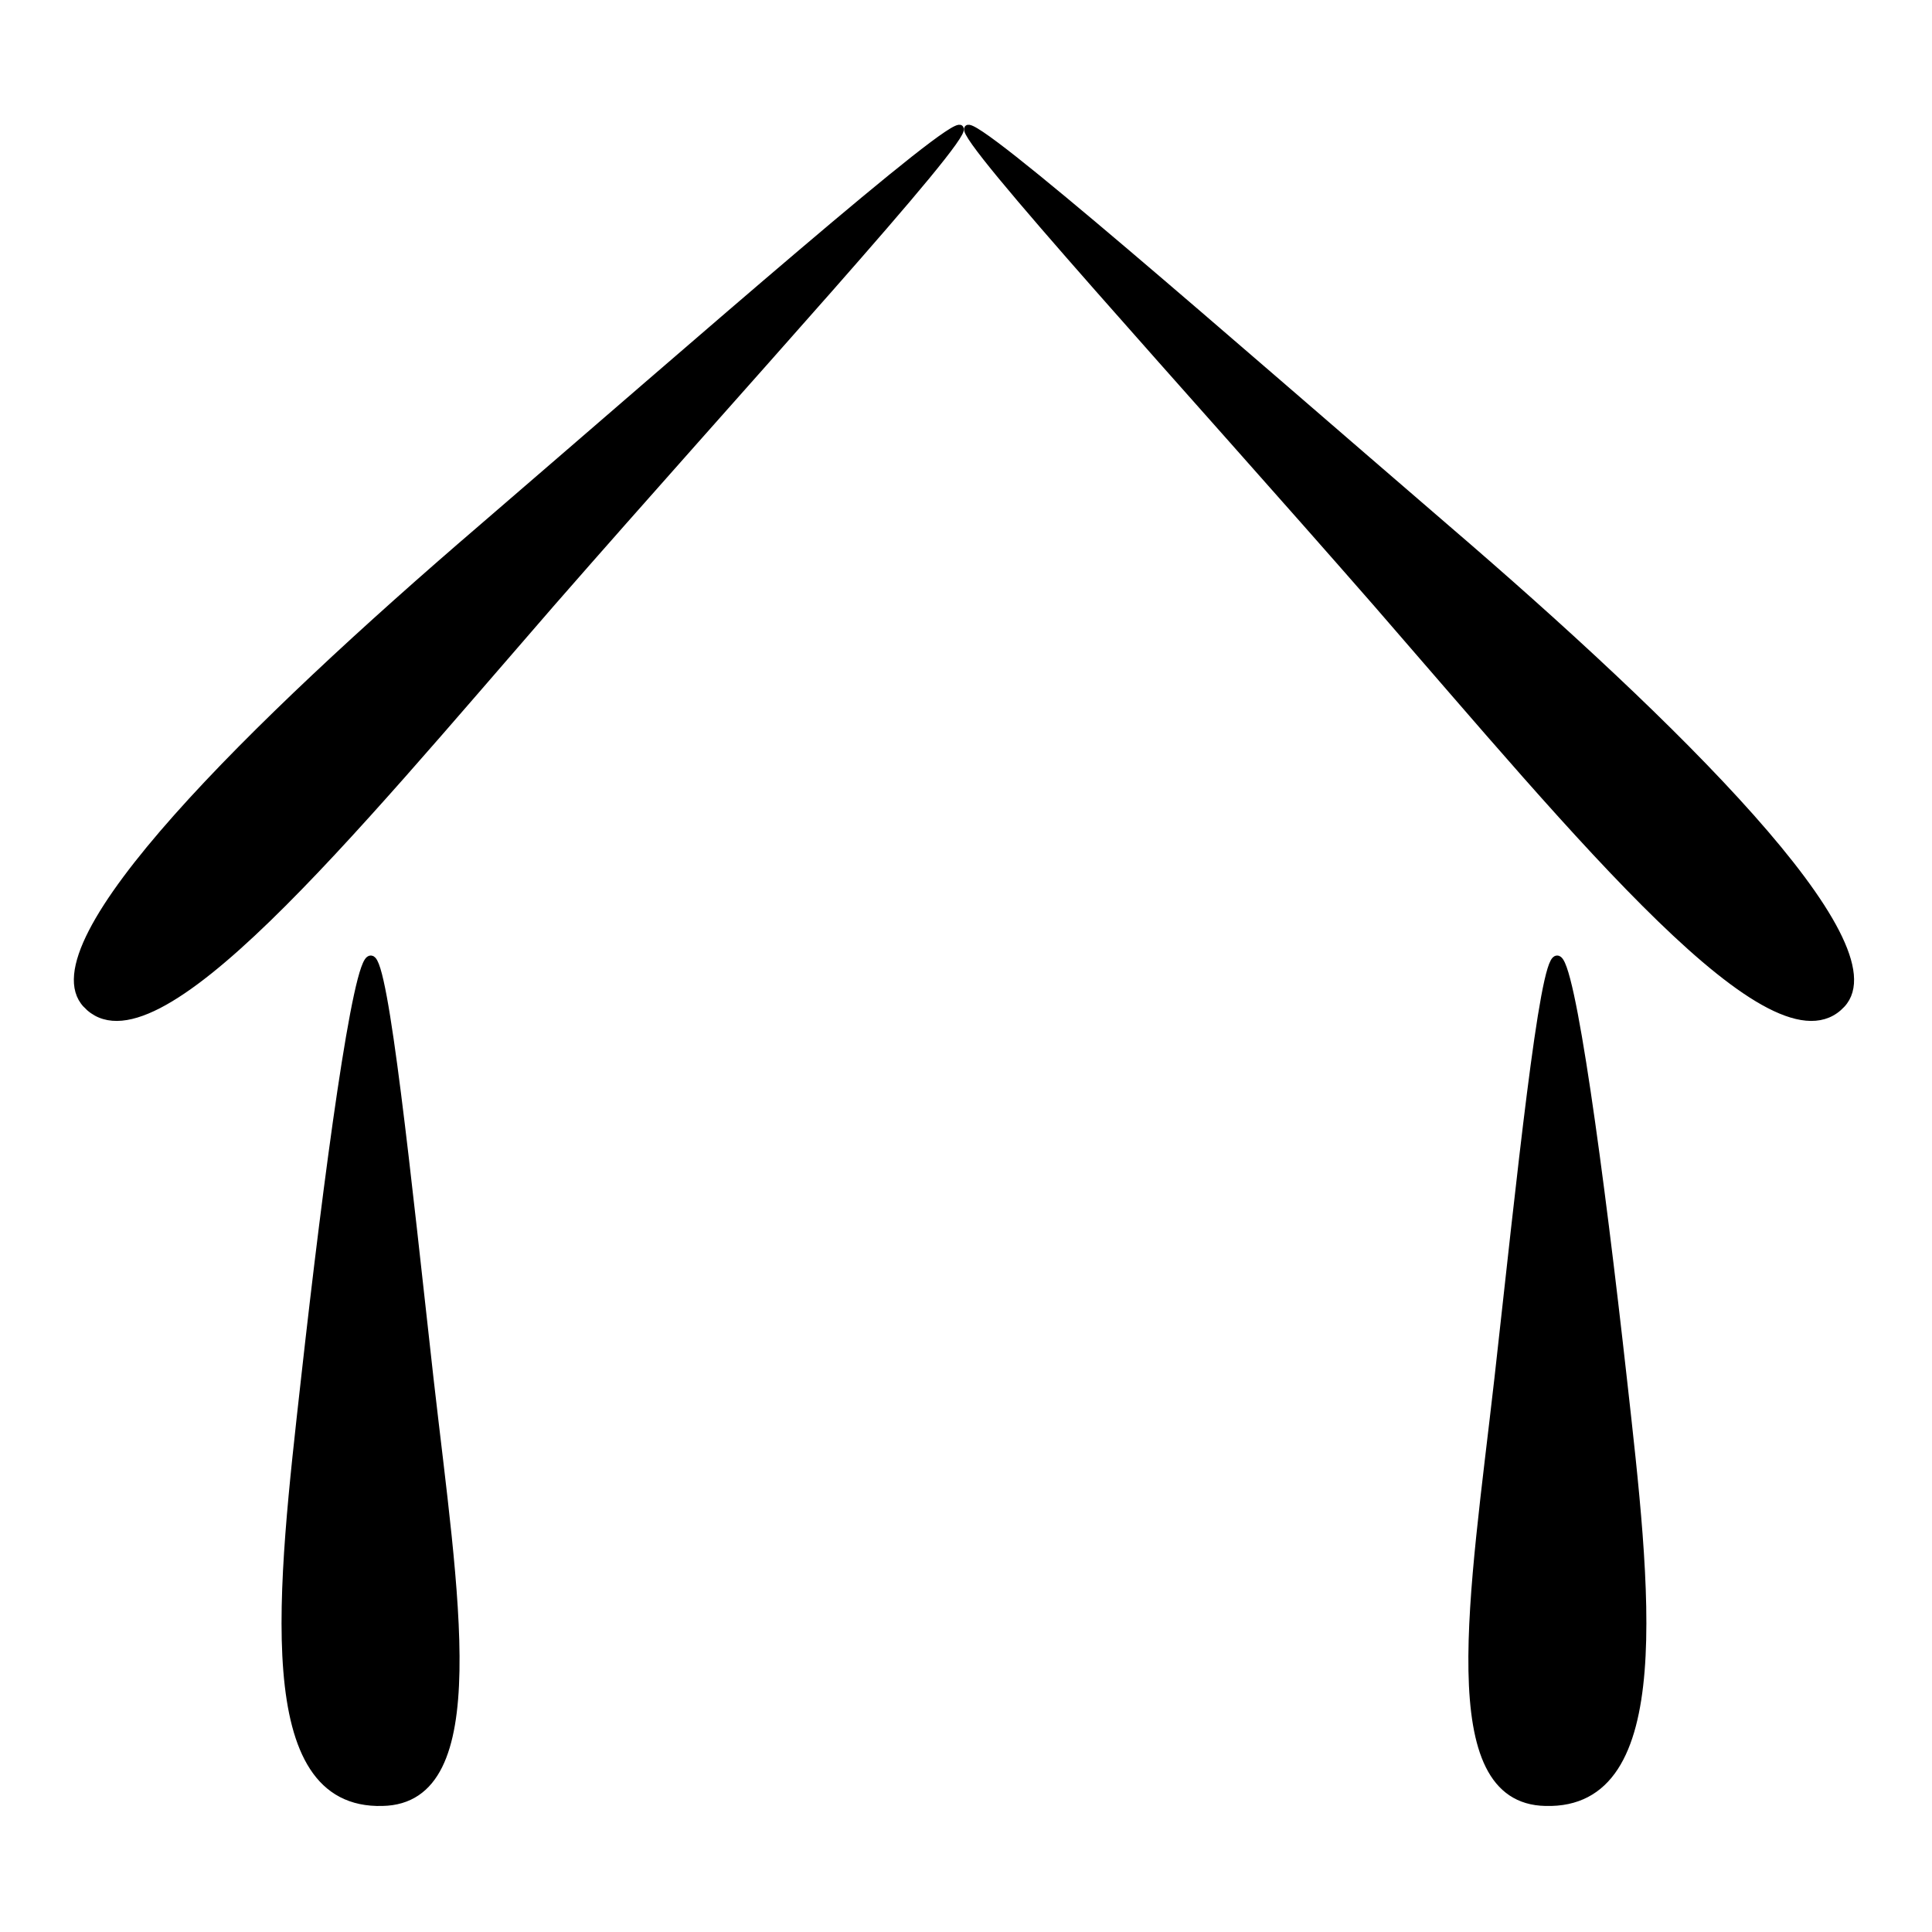 <?xml version="1.0" encoding="UTF-8" standalone="no"?>
<svg
   xmlns:dc="http://purl.org/dc/elements/1.1/"
   xmlns:cc="http://creativecommons.org/ns#"
   xmlns:rdf="http://www.w3.org/1999/02/22-rdf-syntax-ns#"
   xmlns:svg="http://www.w3.org/2000/svg"
   xmlns="http://www.w3.org/2000/svg"
   xmlns:sodipodi="http://sodipodi.sourceforge.net/DTD/sodipodi-0.dtd"
   xmlns:inkscape="http://www.inkscape.org/namespaces/inkscape"
   width="300"
   height="300"
   viewBox="0 0 300 300"
   version="1.1"
   id="svg8"
   inkscape:version="1.0.1 (c497b03c, 2020-09-10)"
   sodipodi:docname="verein.svg">
  <defs
     id="defs2" />
  <sodipodi:namedview
     id="base"
     pagecolor="#ffffff"
     bordercolor="#666666"
     borderopacity="1.0"
     inkscape:pageopacity="0.0"
     inkscape:pageshadow="2"
     inkscape:zoom="0.84363777"
     inkscape:cx="396.85039"
     inkscape:cy="419.0187"
     inkscape:document-units="px"
     inkscape:current-layer="g3125"
     inkscape:document-rotation="0"
     showgrid="false"
     inkscape:window-width="1780"
     inkscape:window-height="1155"
     inkscape:window-x="0"
     inkscape:window-y="23"
     inkscape:window-maximized="0"
     units="px" />
  <g
     inkscape:label="Ebene 1"
     inkscape:groupmode="layer"
     id="layer1">
    <g
       transform="matrix(-0.265,0,0,-0.265,350.94,213.127)"
       id="g3125"
       style="fill:#000000;fill-opacity:1;stroke:#000000;stroke-width:1px;stroke-linecap:butt;stroke-linejoin:miter;stroke-opacity:1">
      <path
         d="m 1100.203,-251.58 c -62.779,1.238 -42.024,120.625 -27.569,247.859 13.184,118.223 26.192,245.03 34.317,245.699 8.143,1.145 25.178,-125.281 38.599,-245.863 13.803,-123.453 28.932,-249.814 -45.35,-247.696 z"
         id="path3131-0"
         style="fill:#000000;fill-opacity:1;stroke:#000000;stroke-width:4.763px;stroke-linecap:butt;stroke-linejoin:miter;stroke-opacity:1" />
      <path
         d="m 1273.854,215.637 c -39.31,-42.208 -153.519,97.873 -272.57,234.852 -111.074,127.14 -244.573,272.673 -239.712,278.492 4.354,6.288 150.17,-121.807 280.739,-234.229 133.895,-114.901 264.739,-243.686 231.543,-279.115 z"
         id="path3135-2"
         style="fill:#000000;fill-opacity:1;stroke:#000000;stroke-width:3.924px;stroke-linecap:butt;stroke-linejoin:miter;stroke-opacity:1"
         sodipodi:nodetypes="ccccc" />
      <path
         d="m 418.711,-251.58 c 62.779,1.238 42.024,120.625 27.57,247.859 C 433.095,114.501 420.088,241.309 411.963,241.978 403.819,243.123 386.785,116.697 373.363,-3.885 359.561,-127.338 344.432,-253.699 418.713,-251.581 Z"
         id="path3131-0-1"
         style="fill:#000000;fill-opacity:1;stroke:#000000;stroke-width:4.763px;stroke-linecap:butt;stroke-linejoin:miter;stroke-opacity:1" />
      <path
         d="M 245.059,215.637 C 284.368,173.429 398.578,313.51 517.629,450.489 628.703,577.629 762.201,723.162 757.341,728.981 752.987,735.269 607.171,607.173 476.602,494.752 342.708,379.85 211.863,251.066 245.059,215.637 Z"
         id="path3135-2-8"
         style="fill:#000000;fill-opacity:1;stroke:#000000;stroke-width:3.924px;stroke-linecap:butt;stroke-linejoin:miter;stroke-opacity:1"
         sodipodi:nodetypes="ccccc" />
    </g>
  </g>
</svg>

